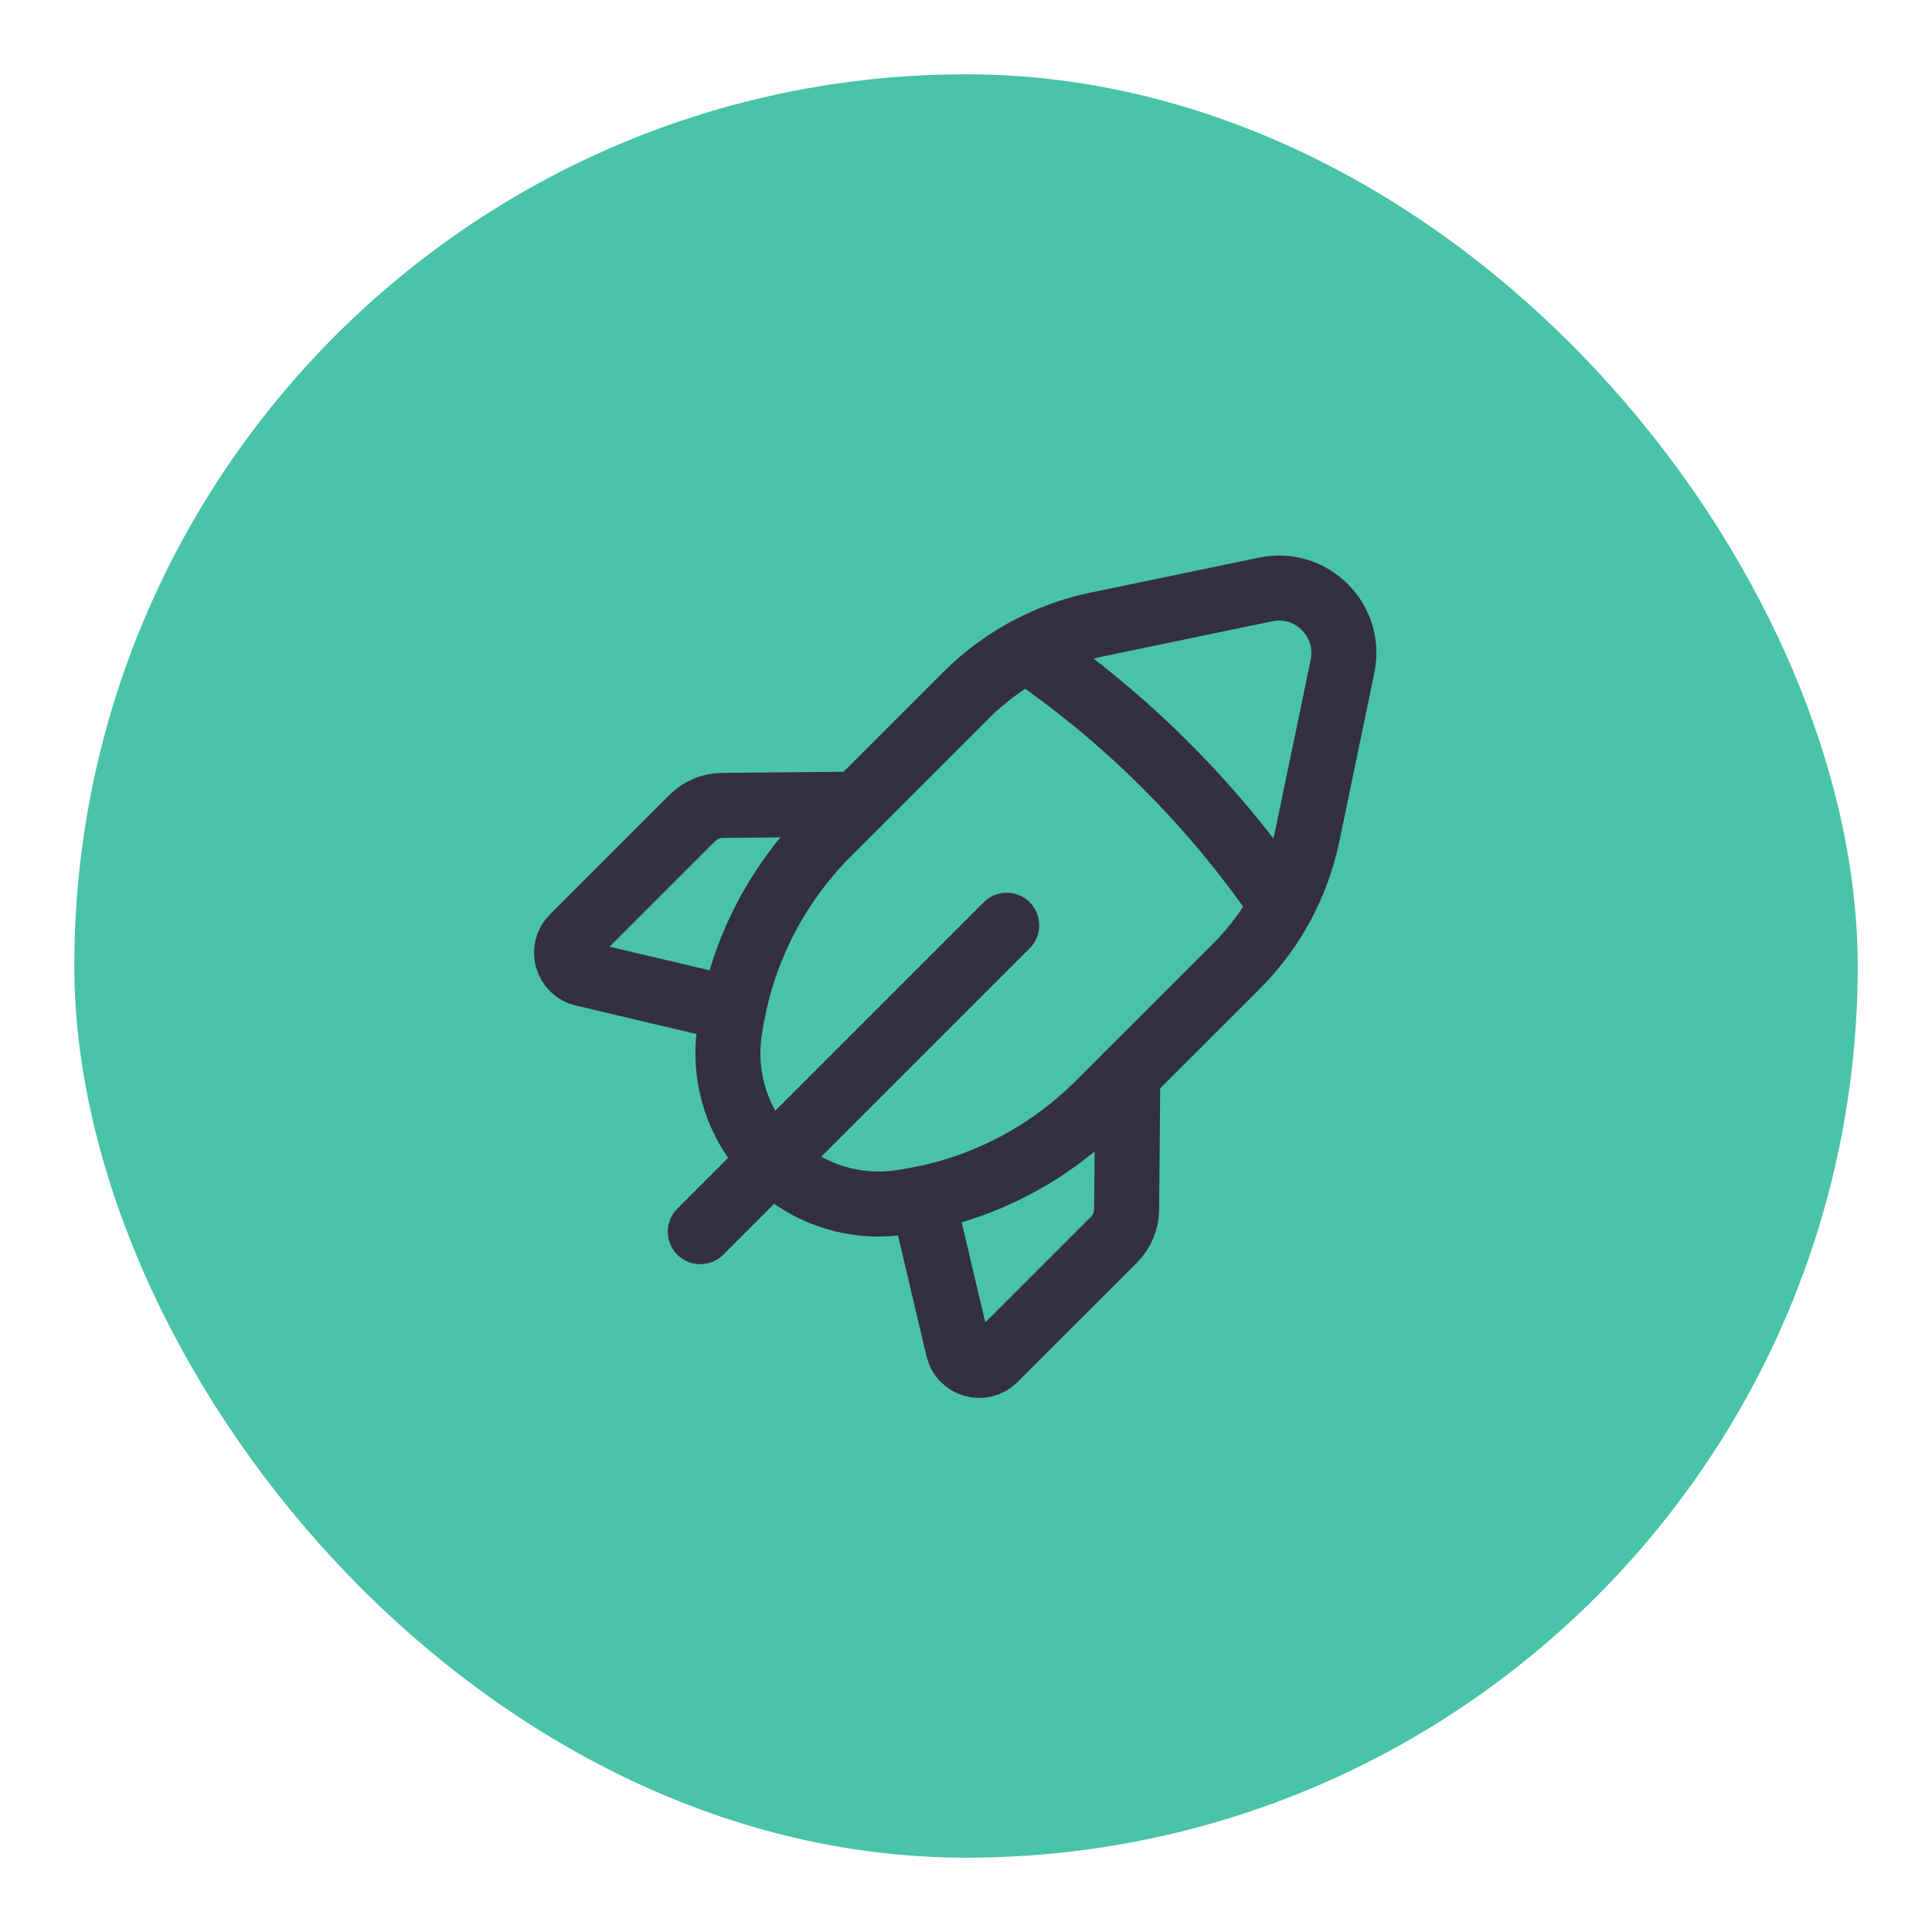 <svg width="52" height="52" viewBox="0 0 52 52" fill="none" xmlns="http://www.w3.org/2000/svg">
<rect x="2" y="2" width="48" height="48" rx="24" fill="#48C3A8"/>
<g clip-path="url(#clip0_1_17333)">
<path d="M27.096 24.903L18.848 33.151" stroke="#352F44" stroke-width="1.75" stroke-linecap="round" stroke-linejoin="round"/>
<path d="M19.738 27.166L15.697 26.212C15.253 26.107 15.097 25.555 15.419 25.232L18.632 22.019C18.848 21.803 19.14 21.679 19.447 21.677L23.07 21.645" stroke="#352F44" stroke-width="1.75" stroke-linecap="round" stroke-linejoin="round"/>
<path d="M35.192 22.47L36.134 17.934C36.391 16.7 35.299 15.608 34.065 15.865L29.529 16.807C28.193 17.085 26.968 17.747 26.004 18.711L22.282 22.432C20.863 23.852 19.939 25.693 19.647 27.68L19.634 27.765C19.45 29.033 19.874 30.313 20.78 31.219C21.685 32.124 22.966 32.549 24.234 32.364L24.319 32.351C26.306 32.06 28.147 31.135 29.567 29.715L33.288 25.995C34.252 25.031 34.914 23.806 35.192 22.47Z" stroke="#352F44" stroke-width="1.75" stroke-linecap="round" stroke-linejoin="round"/>
<path d="M27.633 17.499C30.329 19.338 32.661 21.67 34.5 24.366" stroke="#352F44" stroke-width="1.75" stroke-linecap="round" stroke-linejoin="round"/>
<path d="M24.834 32.261L25.788 36.301C25.893 36.746 26.445 36.902 26.768 36.58L29.981 33.367C30.197 33.151 30.321 32.858 30.323 32.551L30.355 28.929" stroke="#352F44" stroke-width="1.75" stroke-linecap="round" stroke-linejoin="round"/>
</g>
<defs>
<clipPath id="clip0_1_17333">
<rect width="28" height="28" fill="white" transform="translate(12 12)"/>
</clipPath>
</defs>
</svg>
